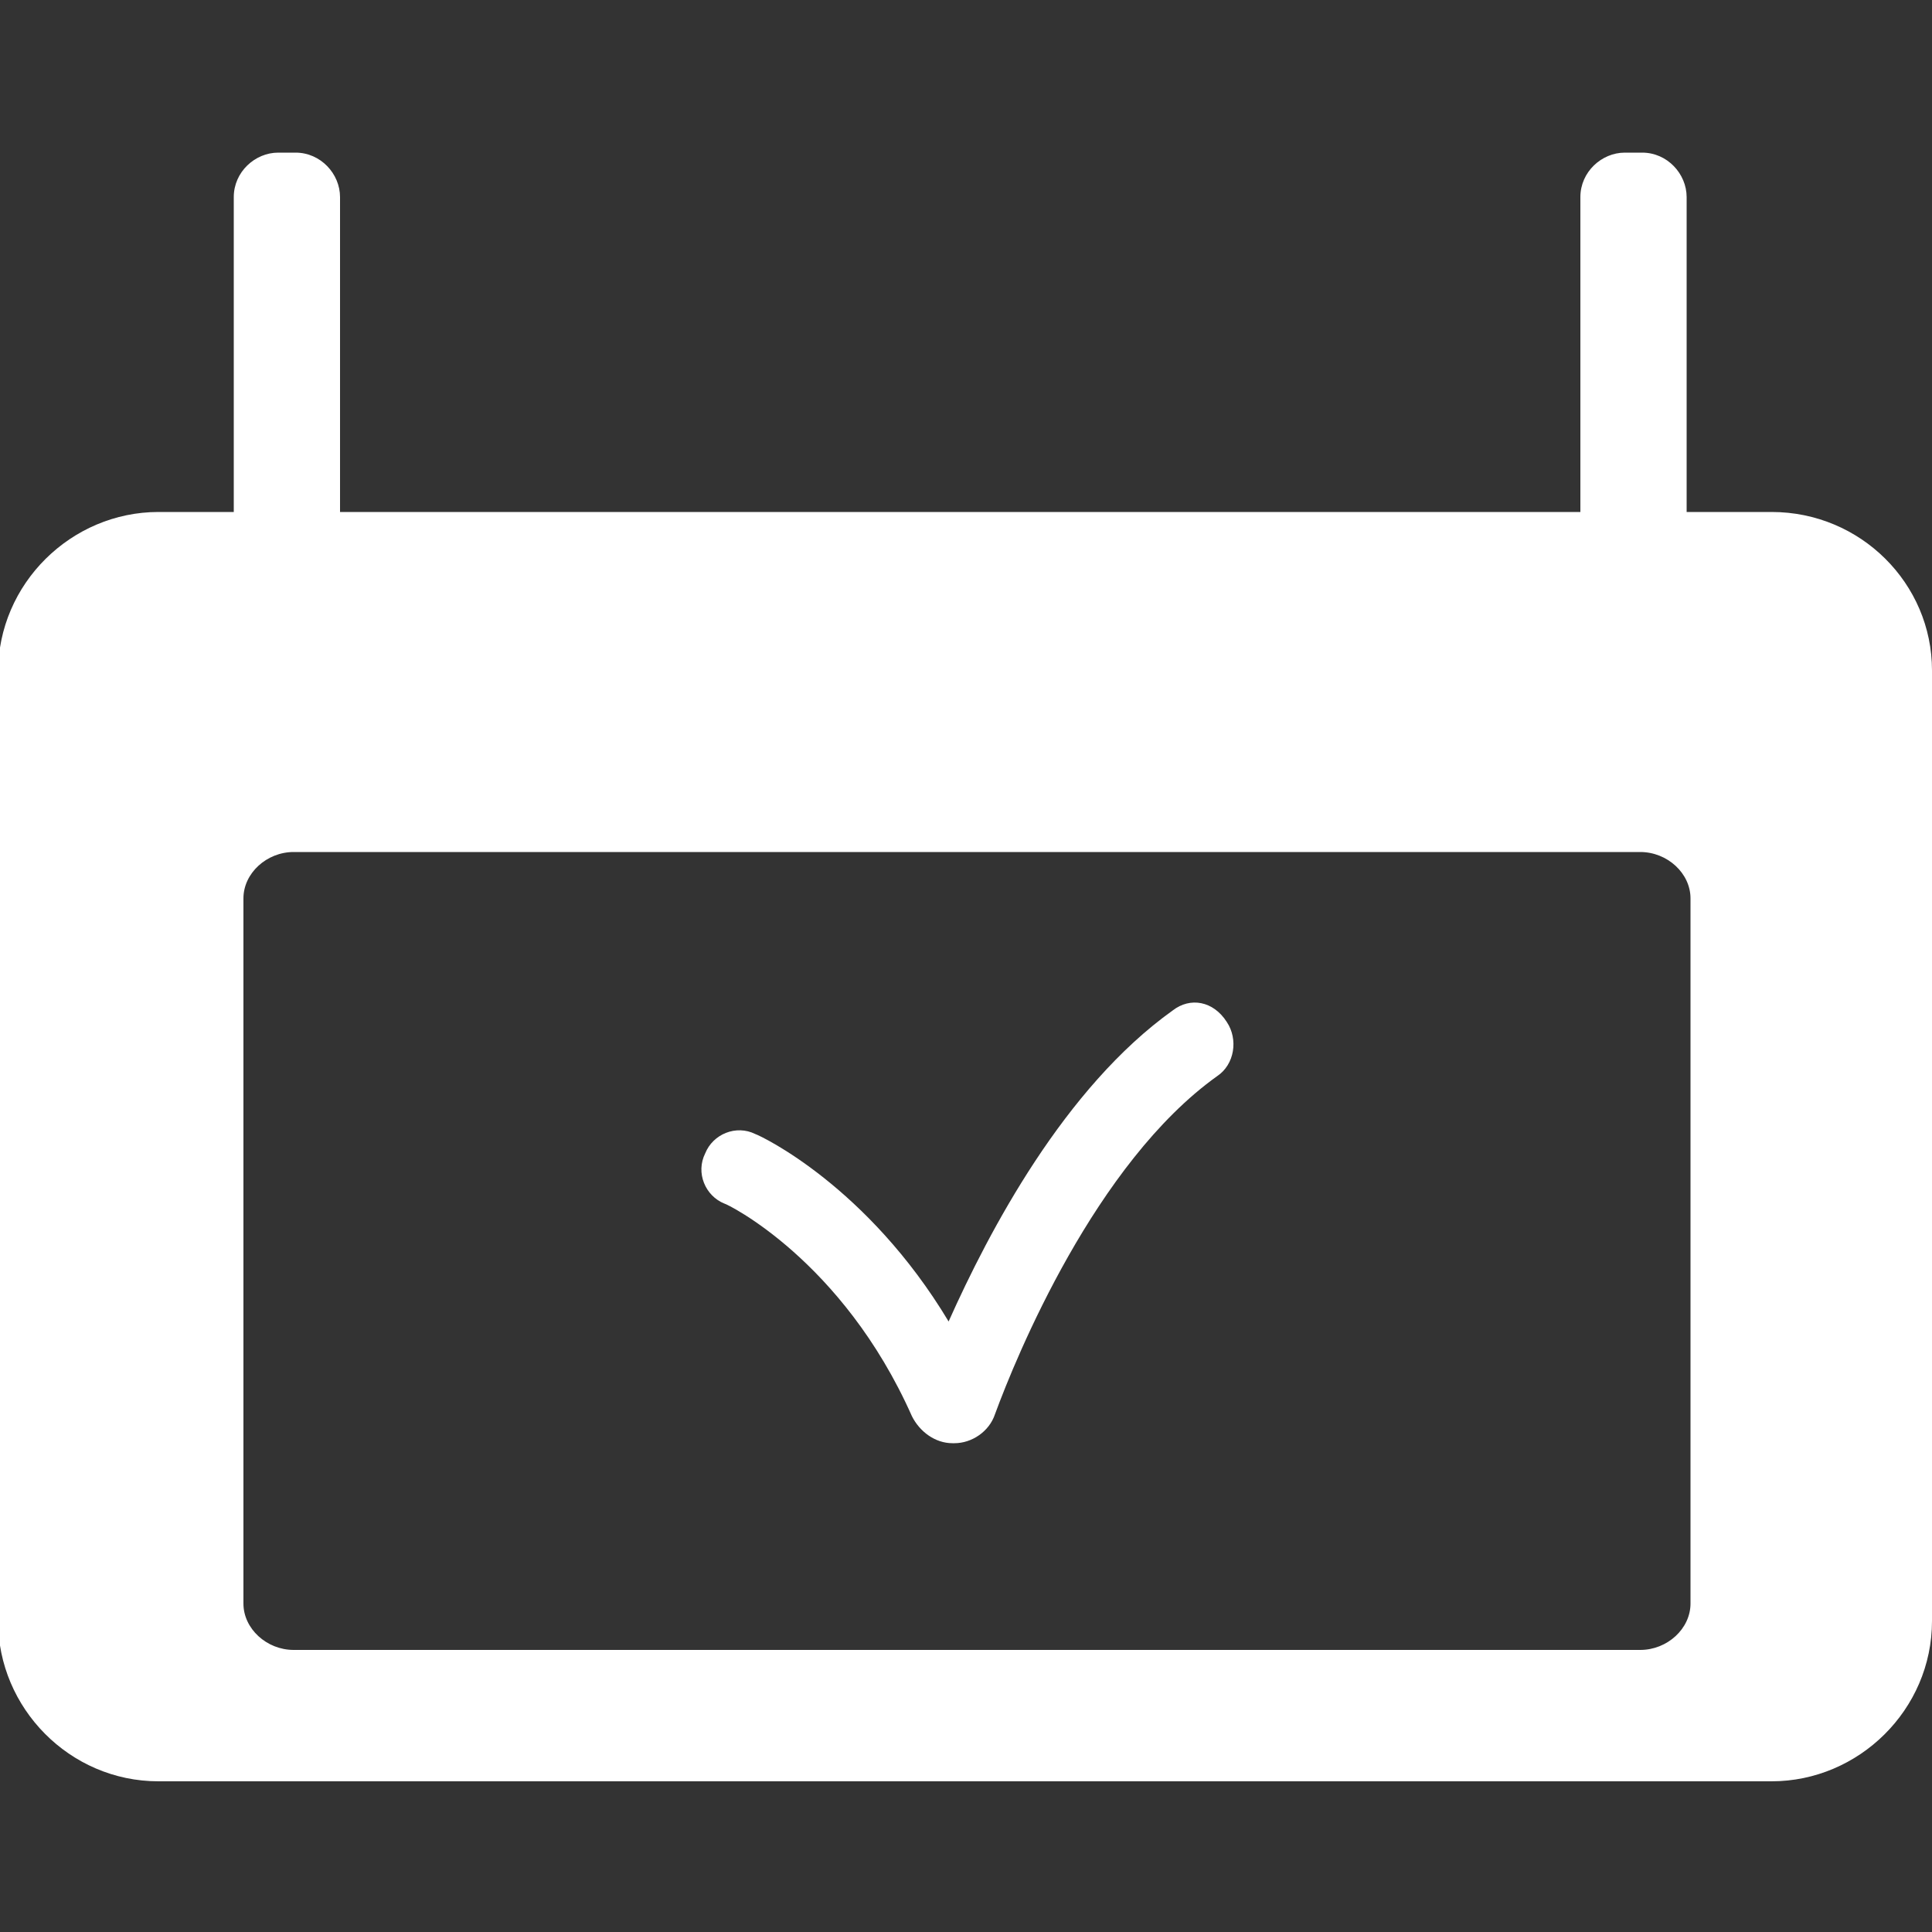 <?xml version="1.0" encoding="utf-8"?>
<!-- Generator: Adobe Illustrator 24.0.1, SVG Export Plug-In . SVG Version: 6.00 Build 0)  -->
<svg version="1.1" id="Layer_1" xmlns="http://www.w3.org/2000/svg" xmlns:xlink="http://www.w3.org/1999/xlink" x="0px" y="0px"
	 viewBox="0 0 100 100" style="enable-background:new 0 0 100 100;" xml:space="preserve">
<rect x="0" y="0" width="100" height="100" fill="#333333" stroke="none"/>
<style type="text/css">
	.st0{display:none;}
	.st1{display:inline;fill:url(#SVGID_1_);}
	.st2{display:inline;}
	.st3{fill:#FFFFFF;}
	.st4{fill:#0080FF;}
	.st5{display:none;fill:#FFFFFF;}
	.st6{display:inline;fill-rule:evenodd;clip-rule:evenodd;fill:#FFFFFF;}
</style>
<g class="st0">
	
		<linearGradient id="SVGID_1_" gradientUnits="userSpaceOnUse" x1="-369.635" y1="673.578" x2="526.16" y2="1430.162" gradientTransform="matrix(1 0 0 1 0 -978)">
		<stop  offset="1.104800e-03" style="stop-color:#FFE185"/>
		<stop  offset="0.209" style="stop-color:#FFBB36"/>
		<stop  offset="0.377" style="stop-color:#FF5176"/>
		<stop  offset="0.524" style="stop-color:#F63395"/>
		<stop  offset="0.739" style="stop-color:#A436D2"/>
		<stop  offset="1" style="stop-color:#5F4EED"/>
	</linearGradient>
	<circle class="st1" cx="50" cy="50" r="448"/>
	<g class="st2">
		<g>
			<path class="st3" d="M189.1-119.5c-17,0-30.8,13.8-30.8,30.8s13.8,30.8,30.8,30.8s30.8-13.8,30.8-30.8
				C219.8-105.7,206.1-119.5,189.1-119.5z"/>
			<path class="st3" d="M52.1-80C-19.2-80-77.2-22-77.2,49.4c0,71.3,58,129.3,129.4,129.3s129.4-58,129.4-129.4
				C181.5-22,123.5-80,52.1-80z M52.1,132.2c-45.7,0-82.9-37.2-82.9-82.9S6.5-33.5,52.1-33.5S135,3.7,135,49.4
				S97.8,132.2,52.1,132.2z"/>
			<path class="st3" d="M154.8,312H-54.9c-87,0-157.8-70.8-157.8-157.8V-55.5c0-87,70.8-157.8,157.8-157.8h209.7
				c87,0,157.8,70.8,157.8,157.8v209.7C312.6,241.2,241.8,312,154.8,312z M-54.9-163.8c-59.8,0-108.4,48.6-108.4,108.4v209.7
				c0,59.8,48.6,108.4,108.4,108.4h209.7c59.8,0,108.4-48.6,108.4-108.4V-55.5c0-59.8-48.6-108.4-108.4-108.4L-54.9-163.8
				L-54.9-163.8z"/>
		</g>
	</g>
</g>
<g class="st0">
	<g class="st2">
		<path class="st4" d="M498,50c0-247.4-200.6-448-448-448S-398-197.4-398,50c0,223.6,163.8,408.9,378,442.5v-313h-113.7V50H-20
			v-98.7C-20-161,46.9-223,149.2-223c49,0,100.3,8.8,100.3,8.8V-104H193c-55.7,0-73,34.5-73,70v84h124.3l-19.9,129.5H120v313
			C334.2,458.9,498,273.6,498,50z"/>
		<path class="st3" d="M224.4,179.5L244.2,50H120v-84c0-35.4,17.3-70,73-70h56.5v-110.2c0,0-51.3-8.8-100.3-8.8
			C46.9-223-20-161-20-48.7V50h-113.7v129.5H-20v313c22.8,3.6,46.2,5.4,70,5.4s47.2-1.9,70-5.4v-313H224.4z"/>
	</g>
</g>
<rect x="-450" y="-450" class="st0" width="1000" height="1000"/>
<path id="House" class="st5" d="M450.8-60L74.3-330.6c-7.3-5.3-15.9-7.5-24.3-7c-8.4-0.5-17,1.8-24.3,7L-350.8-60
	c-17,12.2-20.9,36.1-8.7,53.1l4.6,6.4c12.2,17,36.1,20.9,53.1,8.7l34.7-24.9v410.5c0,24.2,19.8,43.9,43.9,43.9h61.1v-214
	c0-6.6,5.4-12,12-12h111c6.6,0,12,5.4,12,12v214H323c24.2,0,43.9-19.8,43.9-43.9V-16.8l34.8,25c17,12.2,40.9,8.3,53.1-8.7l4.6-6.4
	C471.7-23.8,467.8-47.7,450.8-60z"/>
<path id="Hanger" class="st5" d="M371,261.6c-1.2,0-2.5,0-3.7-0.1H-275h-0.6c-16.8-1.4-41.8-15.3-41.8-47.7
	c0-20,14.3-31.6,35.7-42.9c22.1-11.6,58.3-26.1,118.4-50.1C-114.7,101.4-48.7,75,37.2,39V23c1.8-28.3,10.2-51.2,25-68.2
	c5.7-6.6,11-10.7,15.3-14c5-3.9,8.3-6.5,11.8-12.5c2.1-3.6,12-22.3,4.2-39.4c-7-15.3-25.1-23-39.2-22.7c-21.8,0.4-47.6,22.8-53,59.4
	C0-66.6-7.3-61.2-15.1-62.3s-13.2-8.4-12.1-16.3c6.9-47,41.6-83.1,80.8-83.9c22.8-0.4,53.1,11.7,65.8,39.4
	c13.4,29.1-0.8,57.6-5.4,65.7c-6.3,10.9-13.1,16.1-19.1,20.8c-3.8,2.9-7.3,5.6-11.2,10.1c-10.5,12.1-16.5,29.1-18,50.8v14L386,175.2
	c19.6,6.6,32.7,24.5,31.9,43.8c-0.4,11.4-5.9,22.6-15.1,30.7C394.1,257.3,382.7,261.6,371,261.6z M-273.7,232.8h642.2l0.7,0.1
	c7.5,0.7,12.5-2.7,14.8-4.7c3.3-2.9,5.2-6.6,5.4-10.2c0.3-6.5-5.2-13.3-12.8-15.7l-1.2-0.5L52.2,63.6
	c-88.1,36.9-155.6,63.8-205,83.6c-93.4,37.4-136.1,54.4-136.1,66.4C-288.8,228.8-278.6,232.1-273.7,232.8z"/>
<path id="Shirt" class="st5" d="M272.4,54c14.5-33.6,39.2-67.8,42-127c0.7-15.6,1.9-82.6-36-117c-8-7.3-17.7-12.9-28.4-16.9V-332
	c0-6.6-5.4-12-12-12h-1c-6.6,0-12,5.4-12,12v118.7c-52.1-7.8-120.2,11.3-174.8,46.9c-44.4-29-97.8-47-144.2-48.5V-332
	c0-6.6-5.4-12-12-12h-1c-6.6,0-12,5.4-12,12v118c-23.4,2.6-43.9,10.3-59,24c-37.9,34.4-36.7,101.4-36,117c2.8,59.2,27.5,93.4,42,127
	c60.4,140-82.7,261.5-35,323c3.5,4.5,7.8,8.5,12.9,11.9l0,0c0,0,0.1,0,0.2,0.1c2.4,1.6,5,3.1,7.7,4.5
	c43.4,24.5,259.1,132.6,476.4-1.9c1.5-0.8,2.9-1.7,4.3-2.7c0.1,0,0.1-0.1,0.2-0.1l0,0c5-3.4,9.3-7.4,12.8-11.9
	C355.1,315.5,212,194,272.4,54z"/>
<g>
	<path class="st3" d="M91.7,26.5h-4.4V10.2c0-1.2-1-2.3-2.3-2.3h-0.9c-1.2,0-2.3,1-2.3,2.3v16.3H17.6V10.2c0-1.2-1-2.3-2.3-2.3h-0.9
		c-1.2,0-2.3,1-2.3,2.3v16.3H8.2c-4.5,0-8.3,3.7-8.3,8.3v49.1c0,4.5,3.7,8.3,8.3,8.3h83.5c4.5,0,8.3-3.7,8.3-8.3V34.7
		C100,30.2,96.3,26.5,91.7,26.5z M87.5,83c0,1.3-1.2,2.4-2.6,2.4H15.2c-1.4,0-2.6-1.1-2.6-2.4V46.5c0-1.3,1.2-2.4,2.6-2.4h69.7
		c1.4,0,2.6,1.1,2.6,2.4L87.5,83L87.5,83z"/>
	<path class="st3" d="M60.7,52.3c-5.6,4-9.5,11.4-11.6,16.1c-4.2-7-9.7-9.6-10-9.7c-1-0.5-2.2,0-2.6,1c-0.5,1,0,2.2,1,2.6
		c0.1,0,6.1,2.9,9.7,11c0.4,0.8,1.2,1.4,2.1,1.4h0.1c0.9,0,1.8-0.6,2.1-1.5c1.1-3,5.2-13,11.5-17.5c0.9-0.6,1.1-1.9,0.5-2.8
		C62.8,51.8,61.6,51.6,60.7,52.3z"/>
</g>
<g id="XMLID_179_" class="st0">
	<path id="XMLID_180_" class="st6" d="M254.3,230.5c-10.8-10.5-63.5-61.3-73.8-69.2c-10.3-8.2-18.2-12.8-30.7-2.9
		c-12.6,9.9-46.3,30.4-56.3,36.3c-10.3,6.1-17.9,4.7-28.7-5.8c-10.6-10.4-47.5-36.8-82.1-95.8C-44.3,47.6-56.7-2-59.9-17
		s5.6-19.7,13.9-24c7.7-4,17.4-10.8,26.3-15.9c2.4-1.6,4.5-3.1,6.6-4.6c4.4-3.7,8-7.4,12.9-12.5C6.9-81.1,7.1-89.1,6-96.4
		S-0.6-174.2-3.1-203c-2.3-28.6-14.4-27.7-21.9-30.2c-7.3-2.4-15.4-6.3-23.9-9.1s-23.4-4.1-39.1,4.8c-15.8,8.9-58.5,28.9-78.5,91.2
		c-4.7,14.6-6.7,30-7.3,45.2c-1.5,48.6,14.4,94.3,17.2,102.2c3.6,10.3,42.8,168.4,155.8,261c113.3,92.2,118.7,75.4,142.8,80.7
		c24,5.6,85.2-6.1,105.2-32.4c20.2-26,28.4-51.3,26.9-57.6C272.4,246.8,264.9,240.8,254.3,230.5z"/>
</g>
<g class="st0">
	<g class="st2">
		<path class="st3" d="M-194.3-164.8L5.2,61.6C16.5,74.4,32.8,81.8,50,81.8s33.5-7.4,44.8-20.3l196-222.5c1.6-1.8,3.5-3.3,5.6-4.4
			c-8.3-3.6-17.5-5.7-27.1-5.7h-438.6c-9.2,0-18,1.9-26,5.2C-195-165.4-194.6-165.2-194.3-164.8z"/>
		<path class="st3" d="M326.7-139.2c-0.9,2.3-2.1,4.5-3.8,6.5L126.8,89.7c-19.4,22-47.4,34.7-76.8,34.7s-57.4-12.6-76.8-34.7
			l-199.5-226.4c-0.4-0.5-0.7-1-1-1.5c-6.2,10.2-9.8,22.1-9.8,34.9v306.4c0,37.4,30.3,67.8,67.8,67.8h438.6
			c37.4,0,67.8-30.3,67.8-67.8v-306.4C337.1-116.4,333.2-128.8,326.7-139.2z"/>
	</g>
</g>
</svg>
